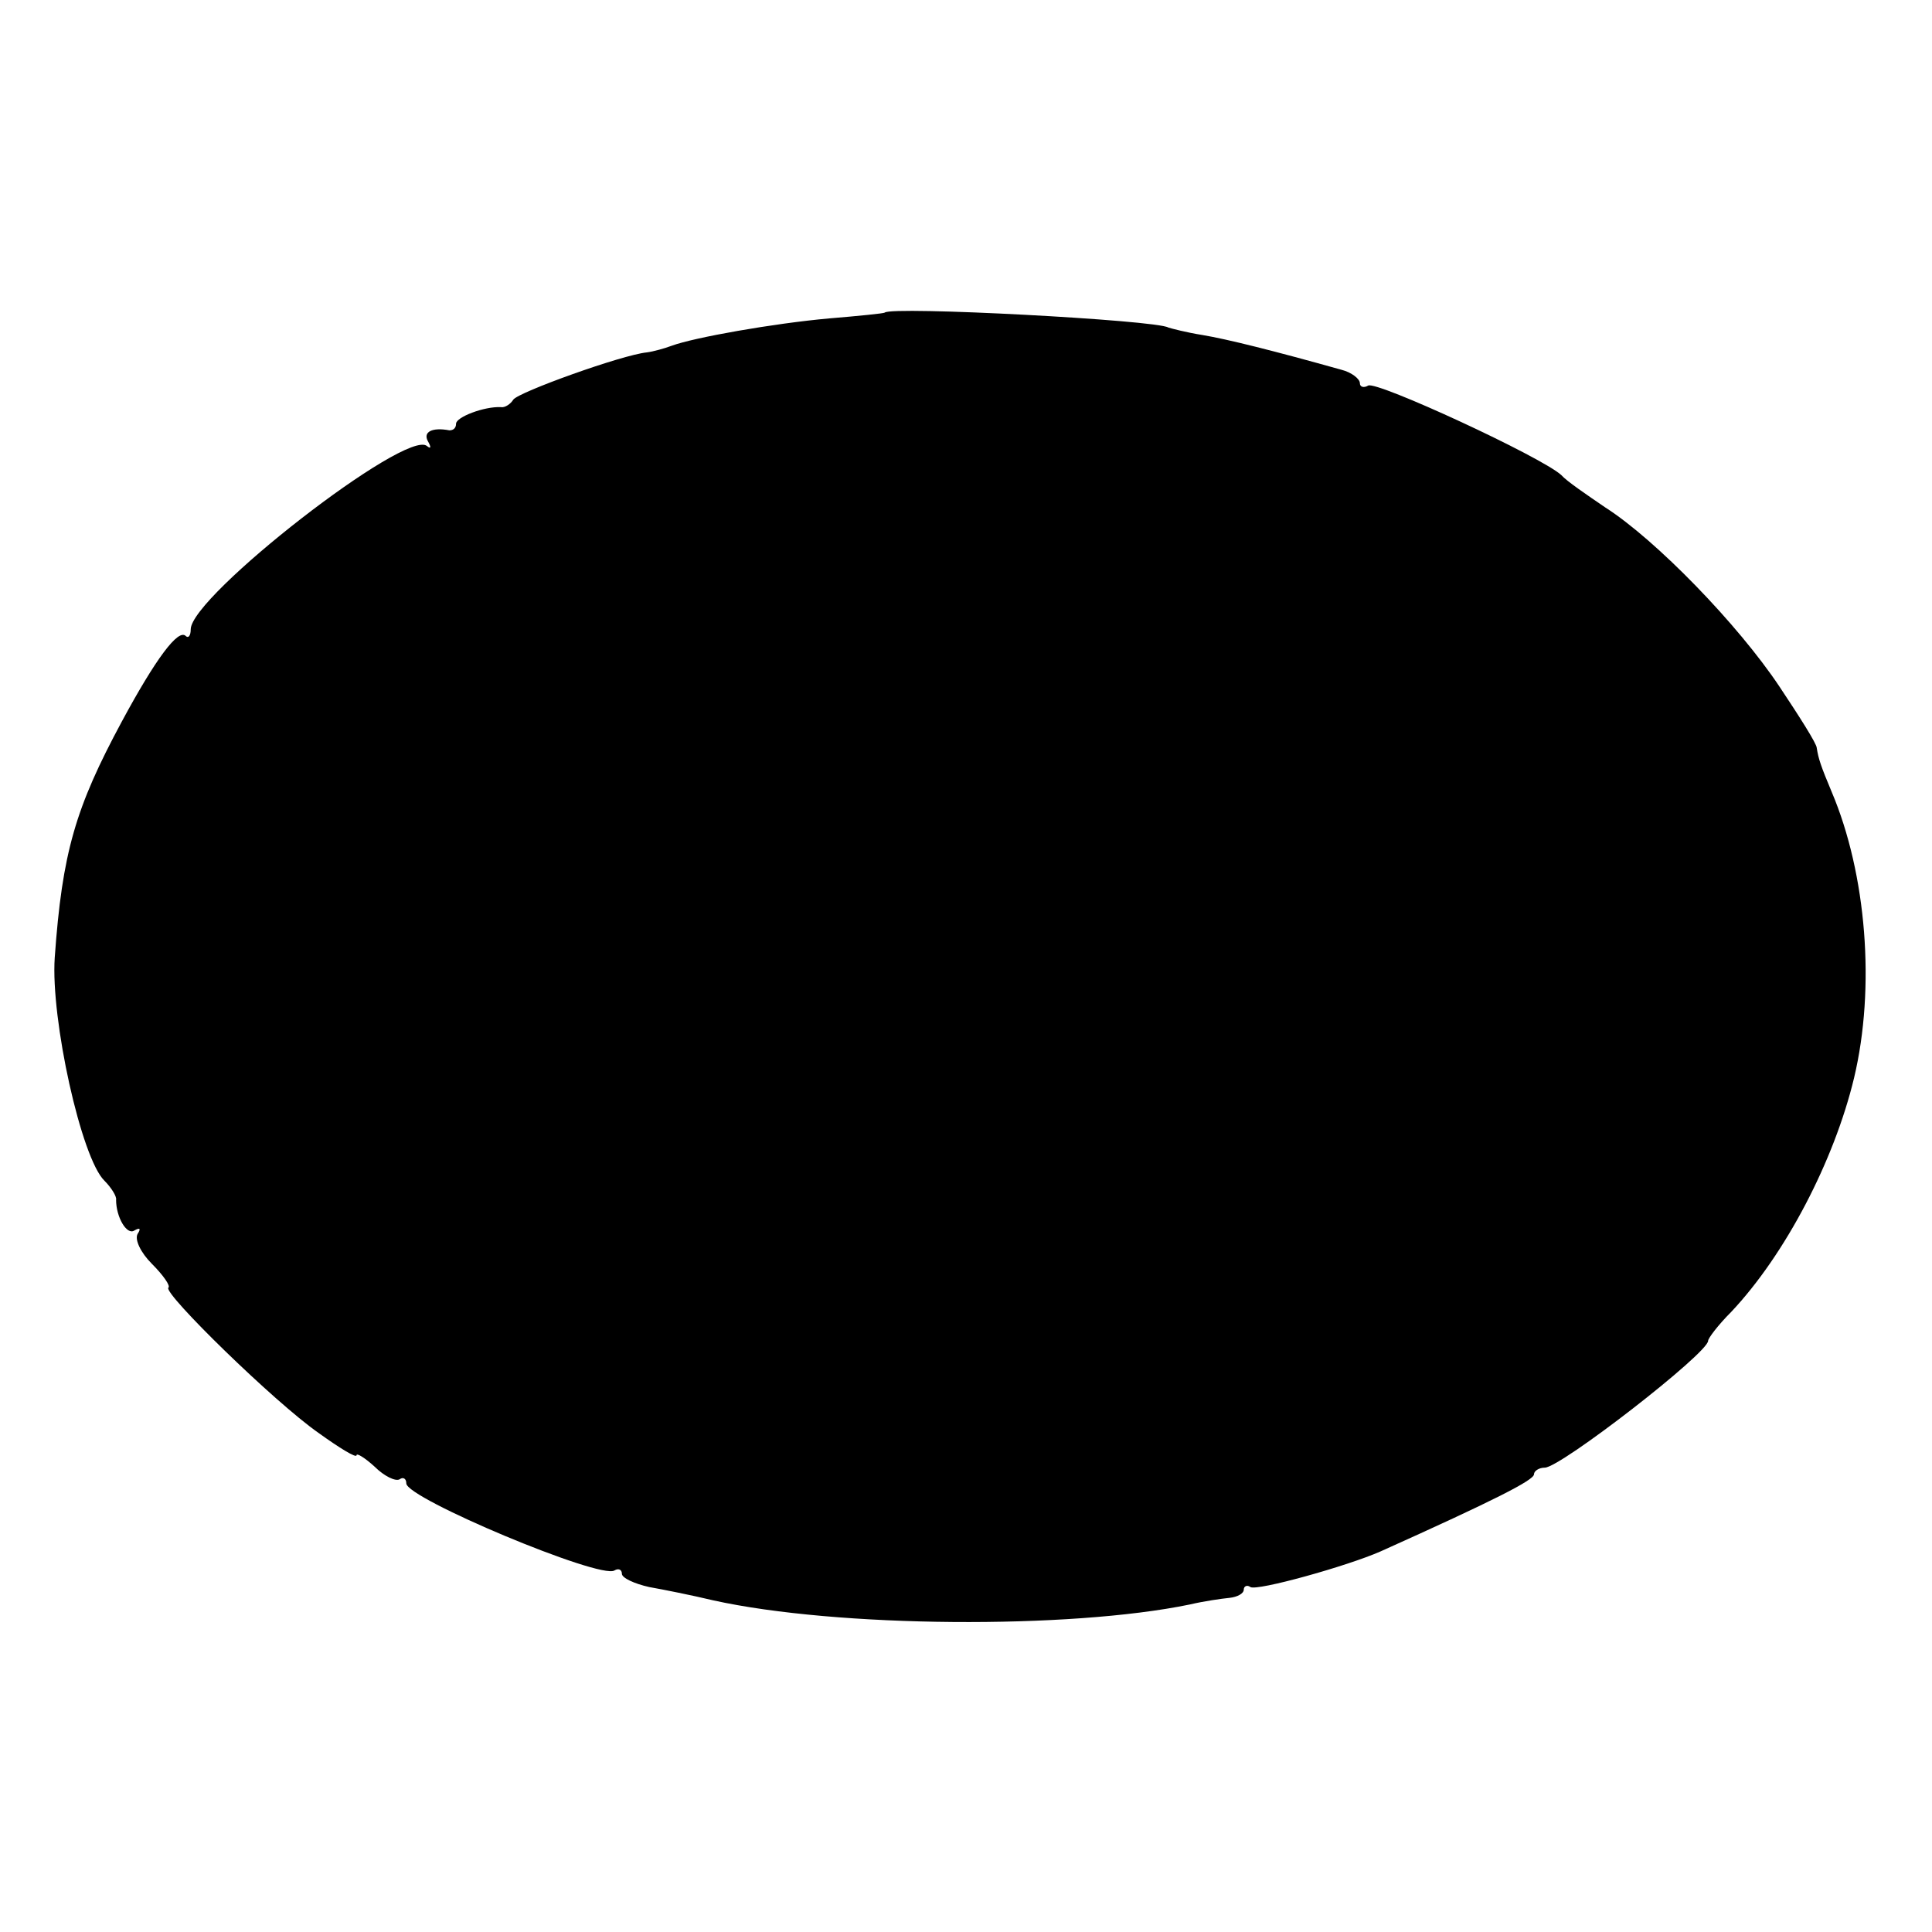 <?xml version="1.0" standalone="no"?>
<!DOCTYPE svg PUBLIC "-//W3C//DTD SVG 20010904//EN"
 "http://www.w3.org/TR/2001/REC-SVG-20010904/DTD/svg10.dtd">
<svg version="1.0" xmlns="http://www.w3.org/2000/svg"
 width="233pt" height="233pt" viewBox="0 0 233 233"
 preserveAspectRatio="xMidYMid meet">
<g transform="translate(0,233) scale(0.1,-0.1)"
fill="#000000" stroke="none">
<path d="M1067 1953 c-1 -1 -31 -4 -67 -7 -67 -6 -163 -23 -190 -33 -8 -3 -22
-7 -30 -8 -30 -3 -155 -48 -161 -57 -3 -5 -10 -10 -15 -9 -20 1 -54 -12 -54
-20 0 -5 -3 -8 -8 -8 -21 4 -32 -2 -26 -13 4 -7 4 -10 -1 -6 -24 22 -285 -181
-285 -221 0 -8 -3 -11 -6 -8 -9 9 -36 -27 -77 -103 -56 -104 -72 -158 -81
-285 -5 -74 32 -242 60 -269 8 -8 15 -19 14 -23 0 -21 13 -43 22 -37 7 4 8 2
4 -4 -4 -7 4 -23 17 -36 14 -14 23 -27 20 -29 -6 -7 128 -138 181 -175 25 -18
46 -31 46 -27 0 3 10 -3 22 -14 11 -11 25 -18 30 -15 4 3 8 1 8 -5 0 -18 234
-116 251 -105 5 3 9 1 9 -4 0 -5 15 -12 33 -16 17 -3 52 -10 77 -16 149 -33
430 -35 575 -5 17 4 38 7 48 8 9 1 17 5 17 10 0 4 4 6 8 3 8 -5 116 25 157 43
138 62 185 86 185 93 0 4 6 8 13 8 19 0 197 138 197 153 0 3 12 19 28 35 65
69 124 182 148 282 26 109 15 246 -27 345 -13 31 -16 40 -18 53 0 5 -21 38
-45 74 -50 75 -149 177 -210 216 -22 15 -47 32 -53 39 -24 22 -223 114 -233
108 -5 -3 -10 -2 -10 3 0 5 -10 13 -22 16 -82 23 -138 37 -168 42 -19 3 -38 8
-41 9 -14 9 -334 26 -342 18z"/>
</g>
</svg>
